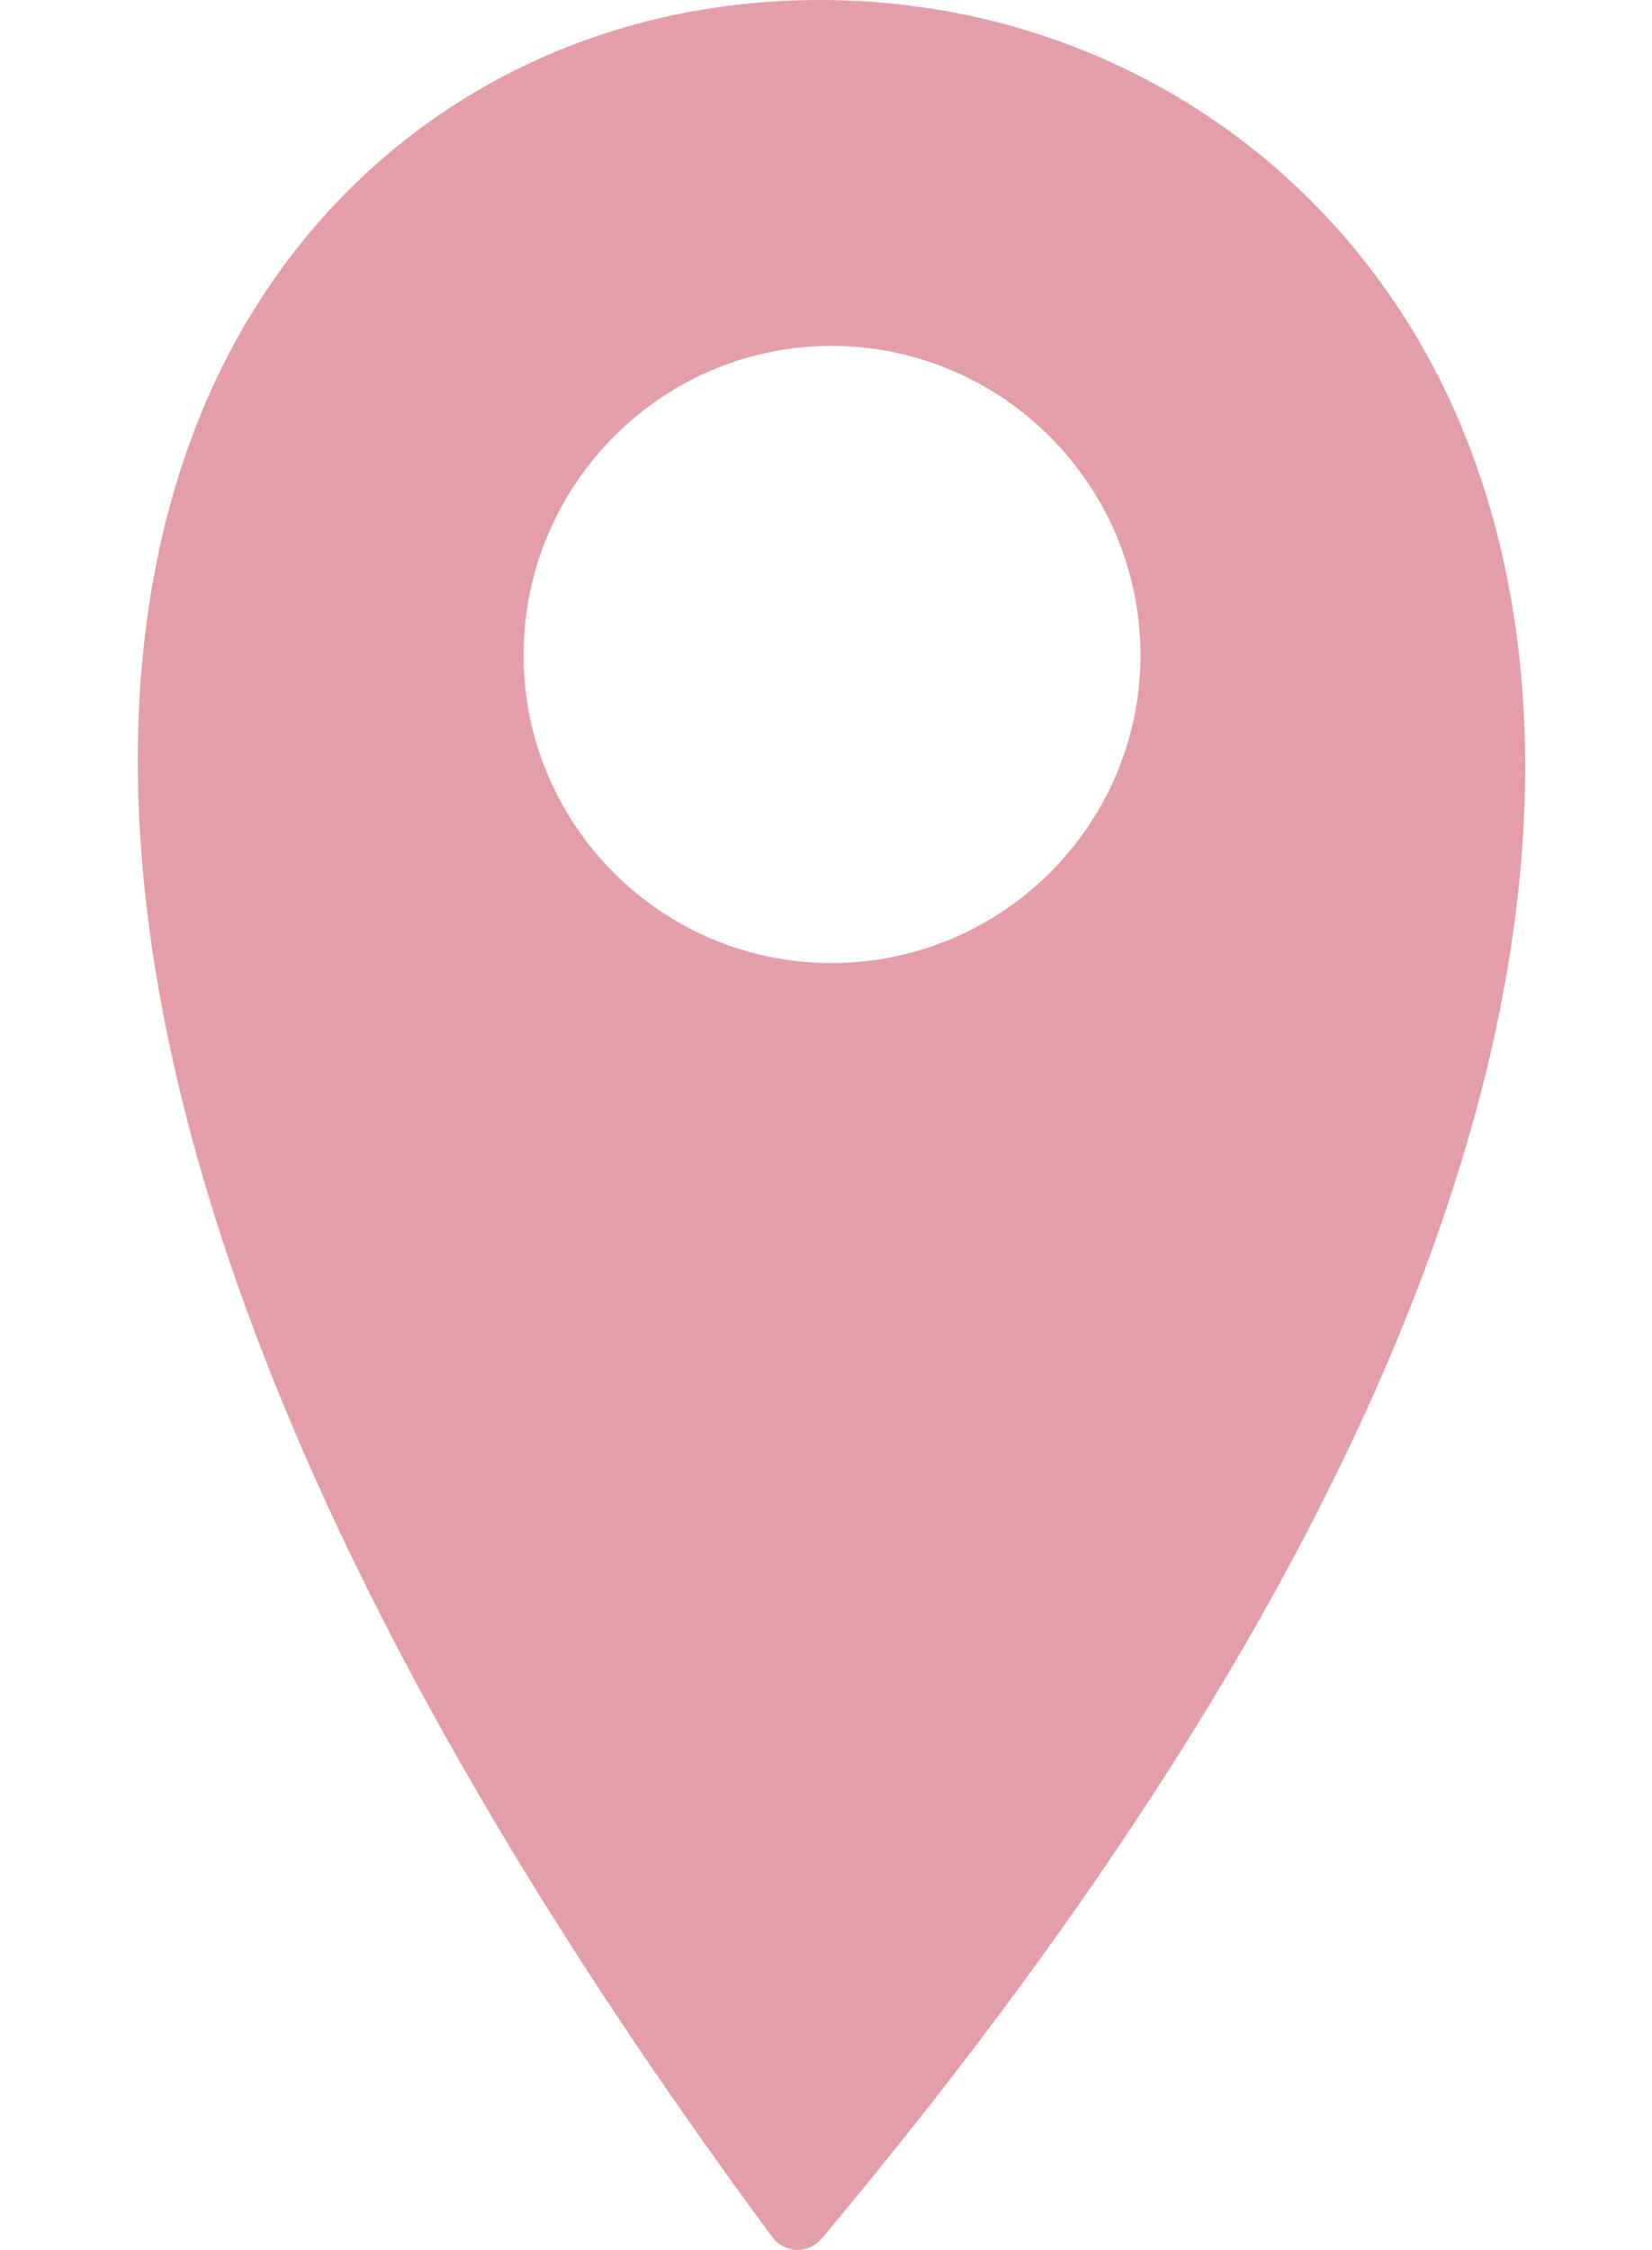 <?xml version="1.0" encoding="UTF-8" standalone="no"?><svg xmlns="http://www.w3.org/2000/svg" xmlns:xlink="http://www.w3.org/1999/xlink" fill="#000000" height="450" preserveAspectRatio="xMidYMid meet" version="1" viewBox="83.6 25.0 330.6 450.0" width="330.6" zoomAndPan="magnify"><g id="change1_1"><path d="M373.6,104.718C350.645,55.548,302.4,25,247.682,25c-51.742,0-96.316,27.148-119.255,72.632 c-25.35,50.273-44.801,165.819,109.738,374.814c1.144,1.549,2.933,2.494,4.854,2.545c0.062,0.009,0.129,0.009,0.19,0.009 c1.851,0,3.615-0.821,4.81-2.248C414.18,274.396,398.018,157.027,373.6,104.718z M249.967,217.617 c-33.951,0-61.578-27.616-61.578-61.559c0-34.116,27.627-61.871,61.578-61.871c34.106,0,61.864,27.755,61.864,61.871 C311.831,190.001,284.073,217.617,249.967,217.617z" fill="#e49eaa"/></g></svg>